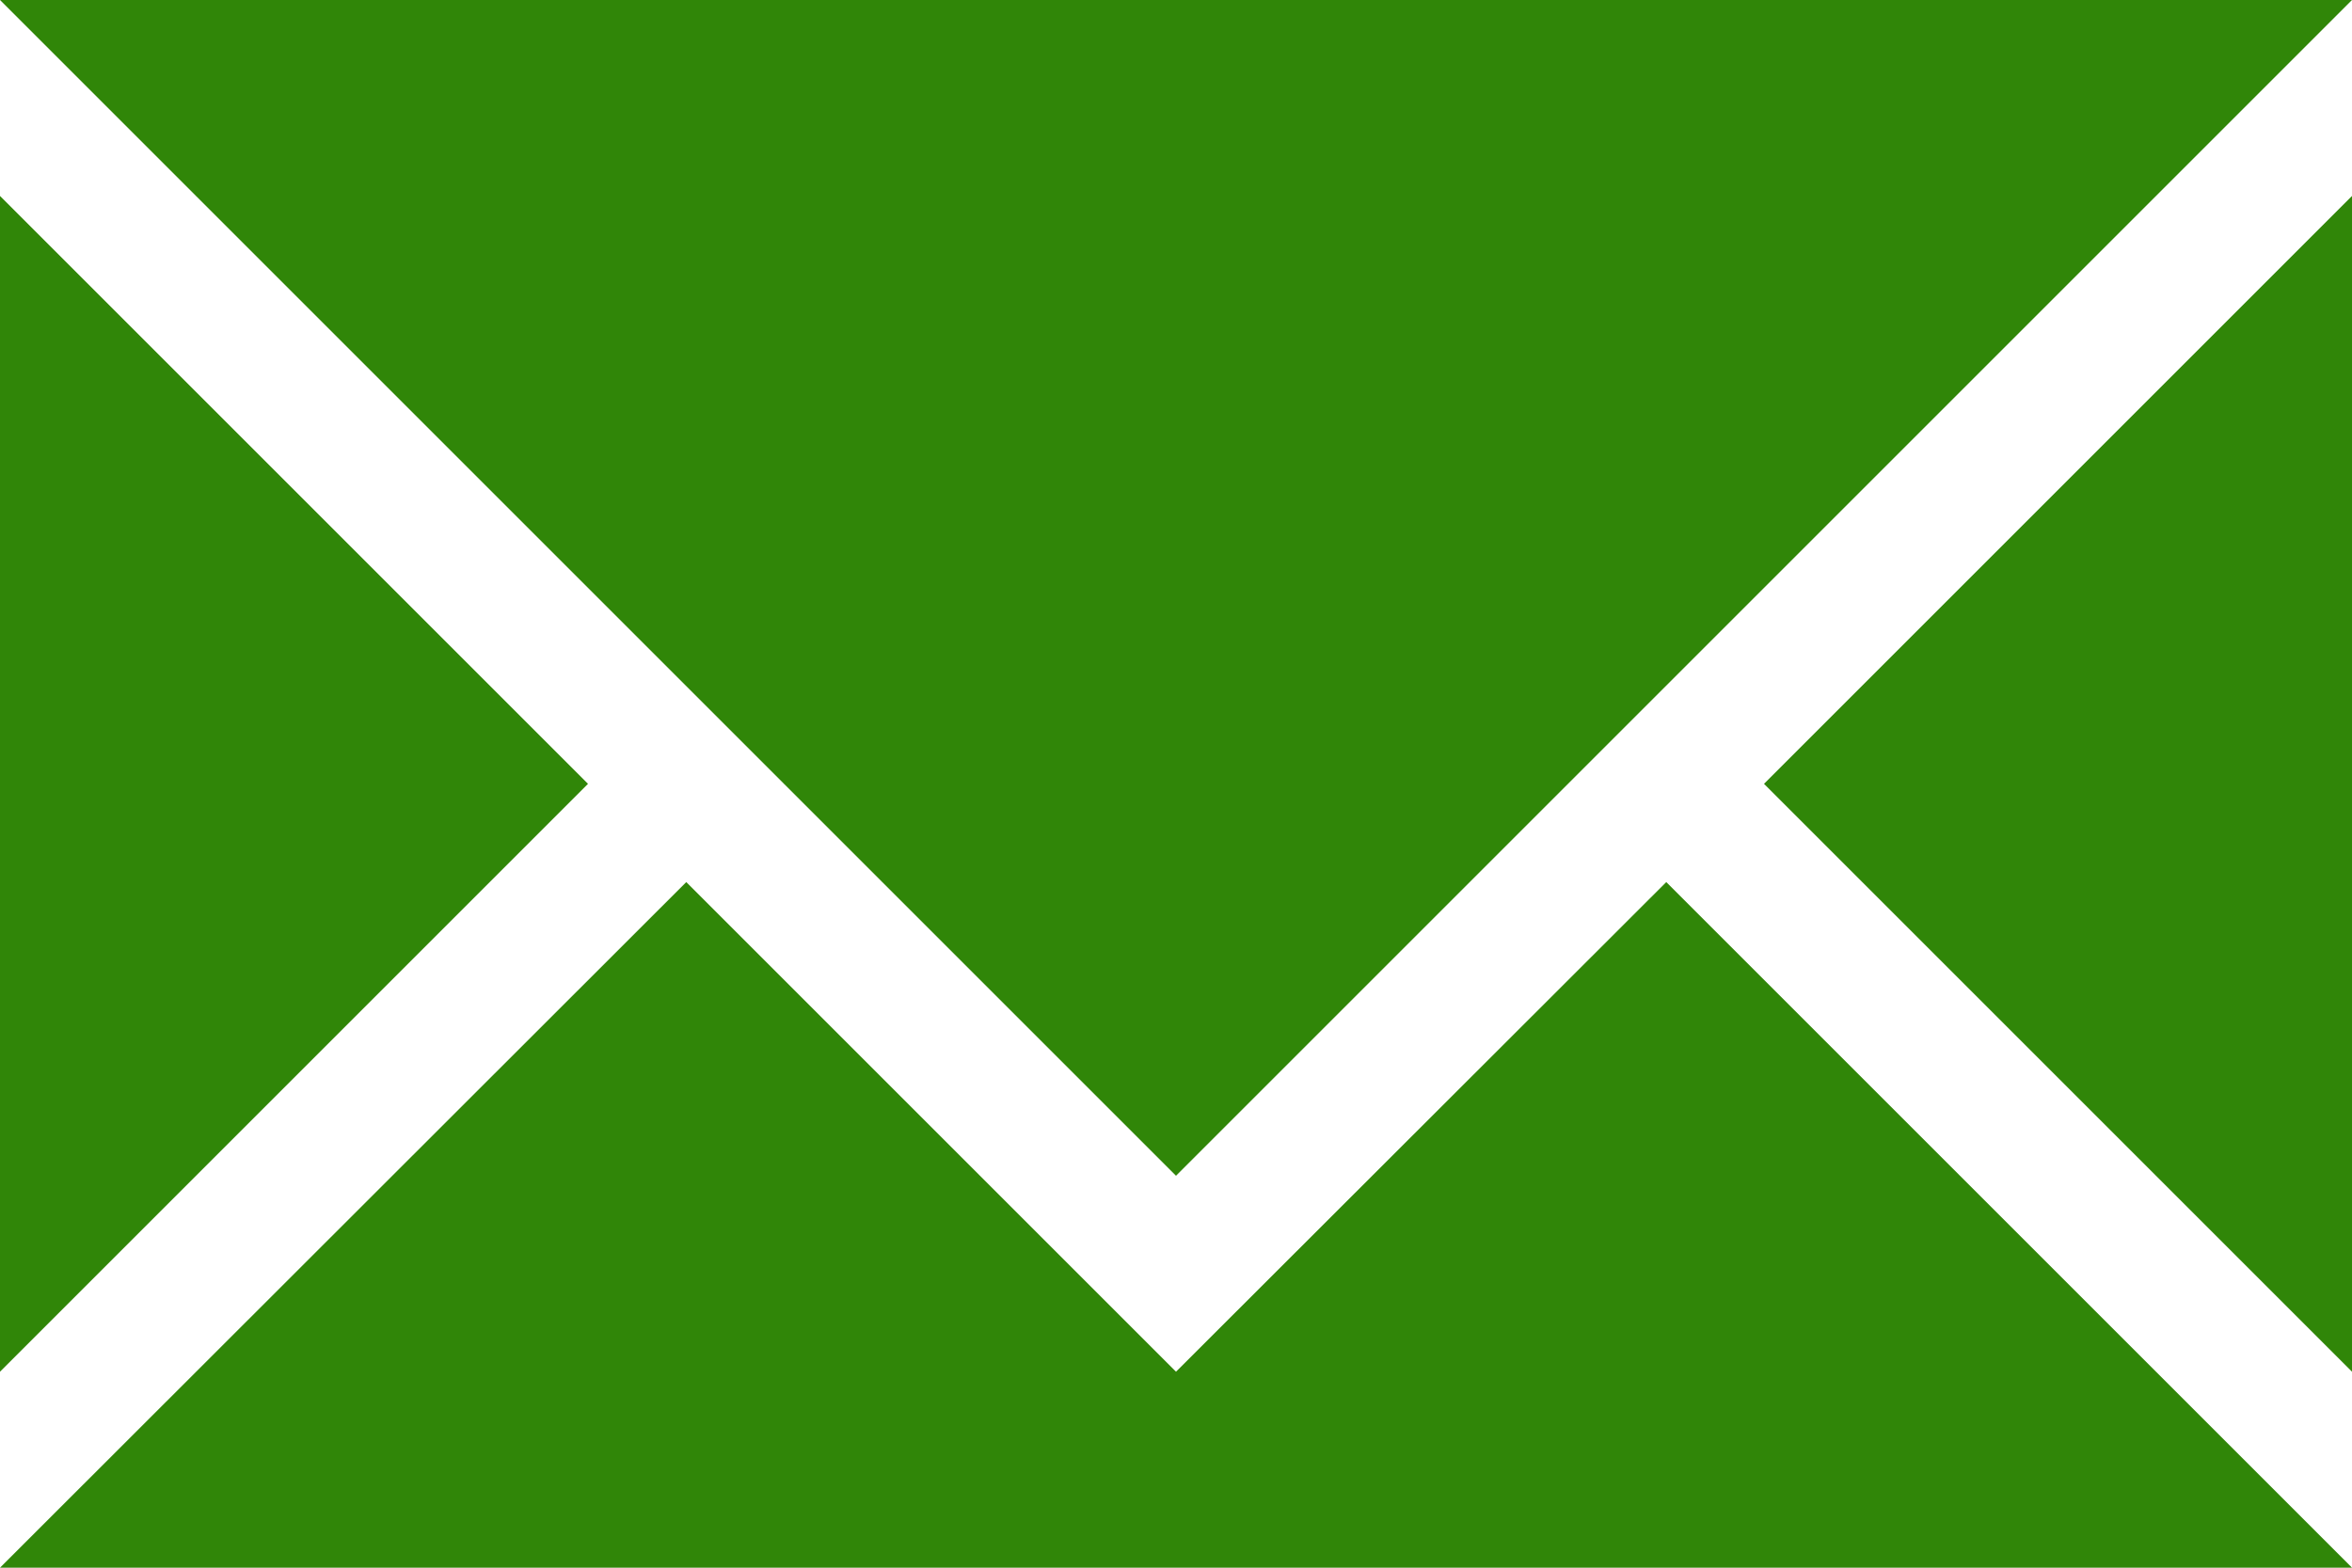 <svg xmlns="http://www.w3.org/2000/svg" viewBox="0 0 45 30"><defs><style>.cls-1{fill:#308608;}</style></defs><title>inquiry_1</title><g id="レイヤー_2" data-name="レイヤー 2"><g id="レイヤー_1-2" data-name="レイヤー 1"><g id="envelope"><path class="cls-1" d="M22.5,22.5,0,0H45Zm0,3.75-9.37-9.37L0,30H45L31.88,16.88ZM33.75,15,45,26.25V3.75ZM0,3.75v22.5L11.25,15Z"/></g></g></g></svg>